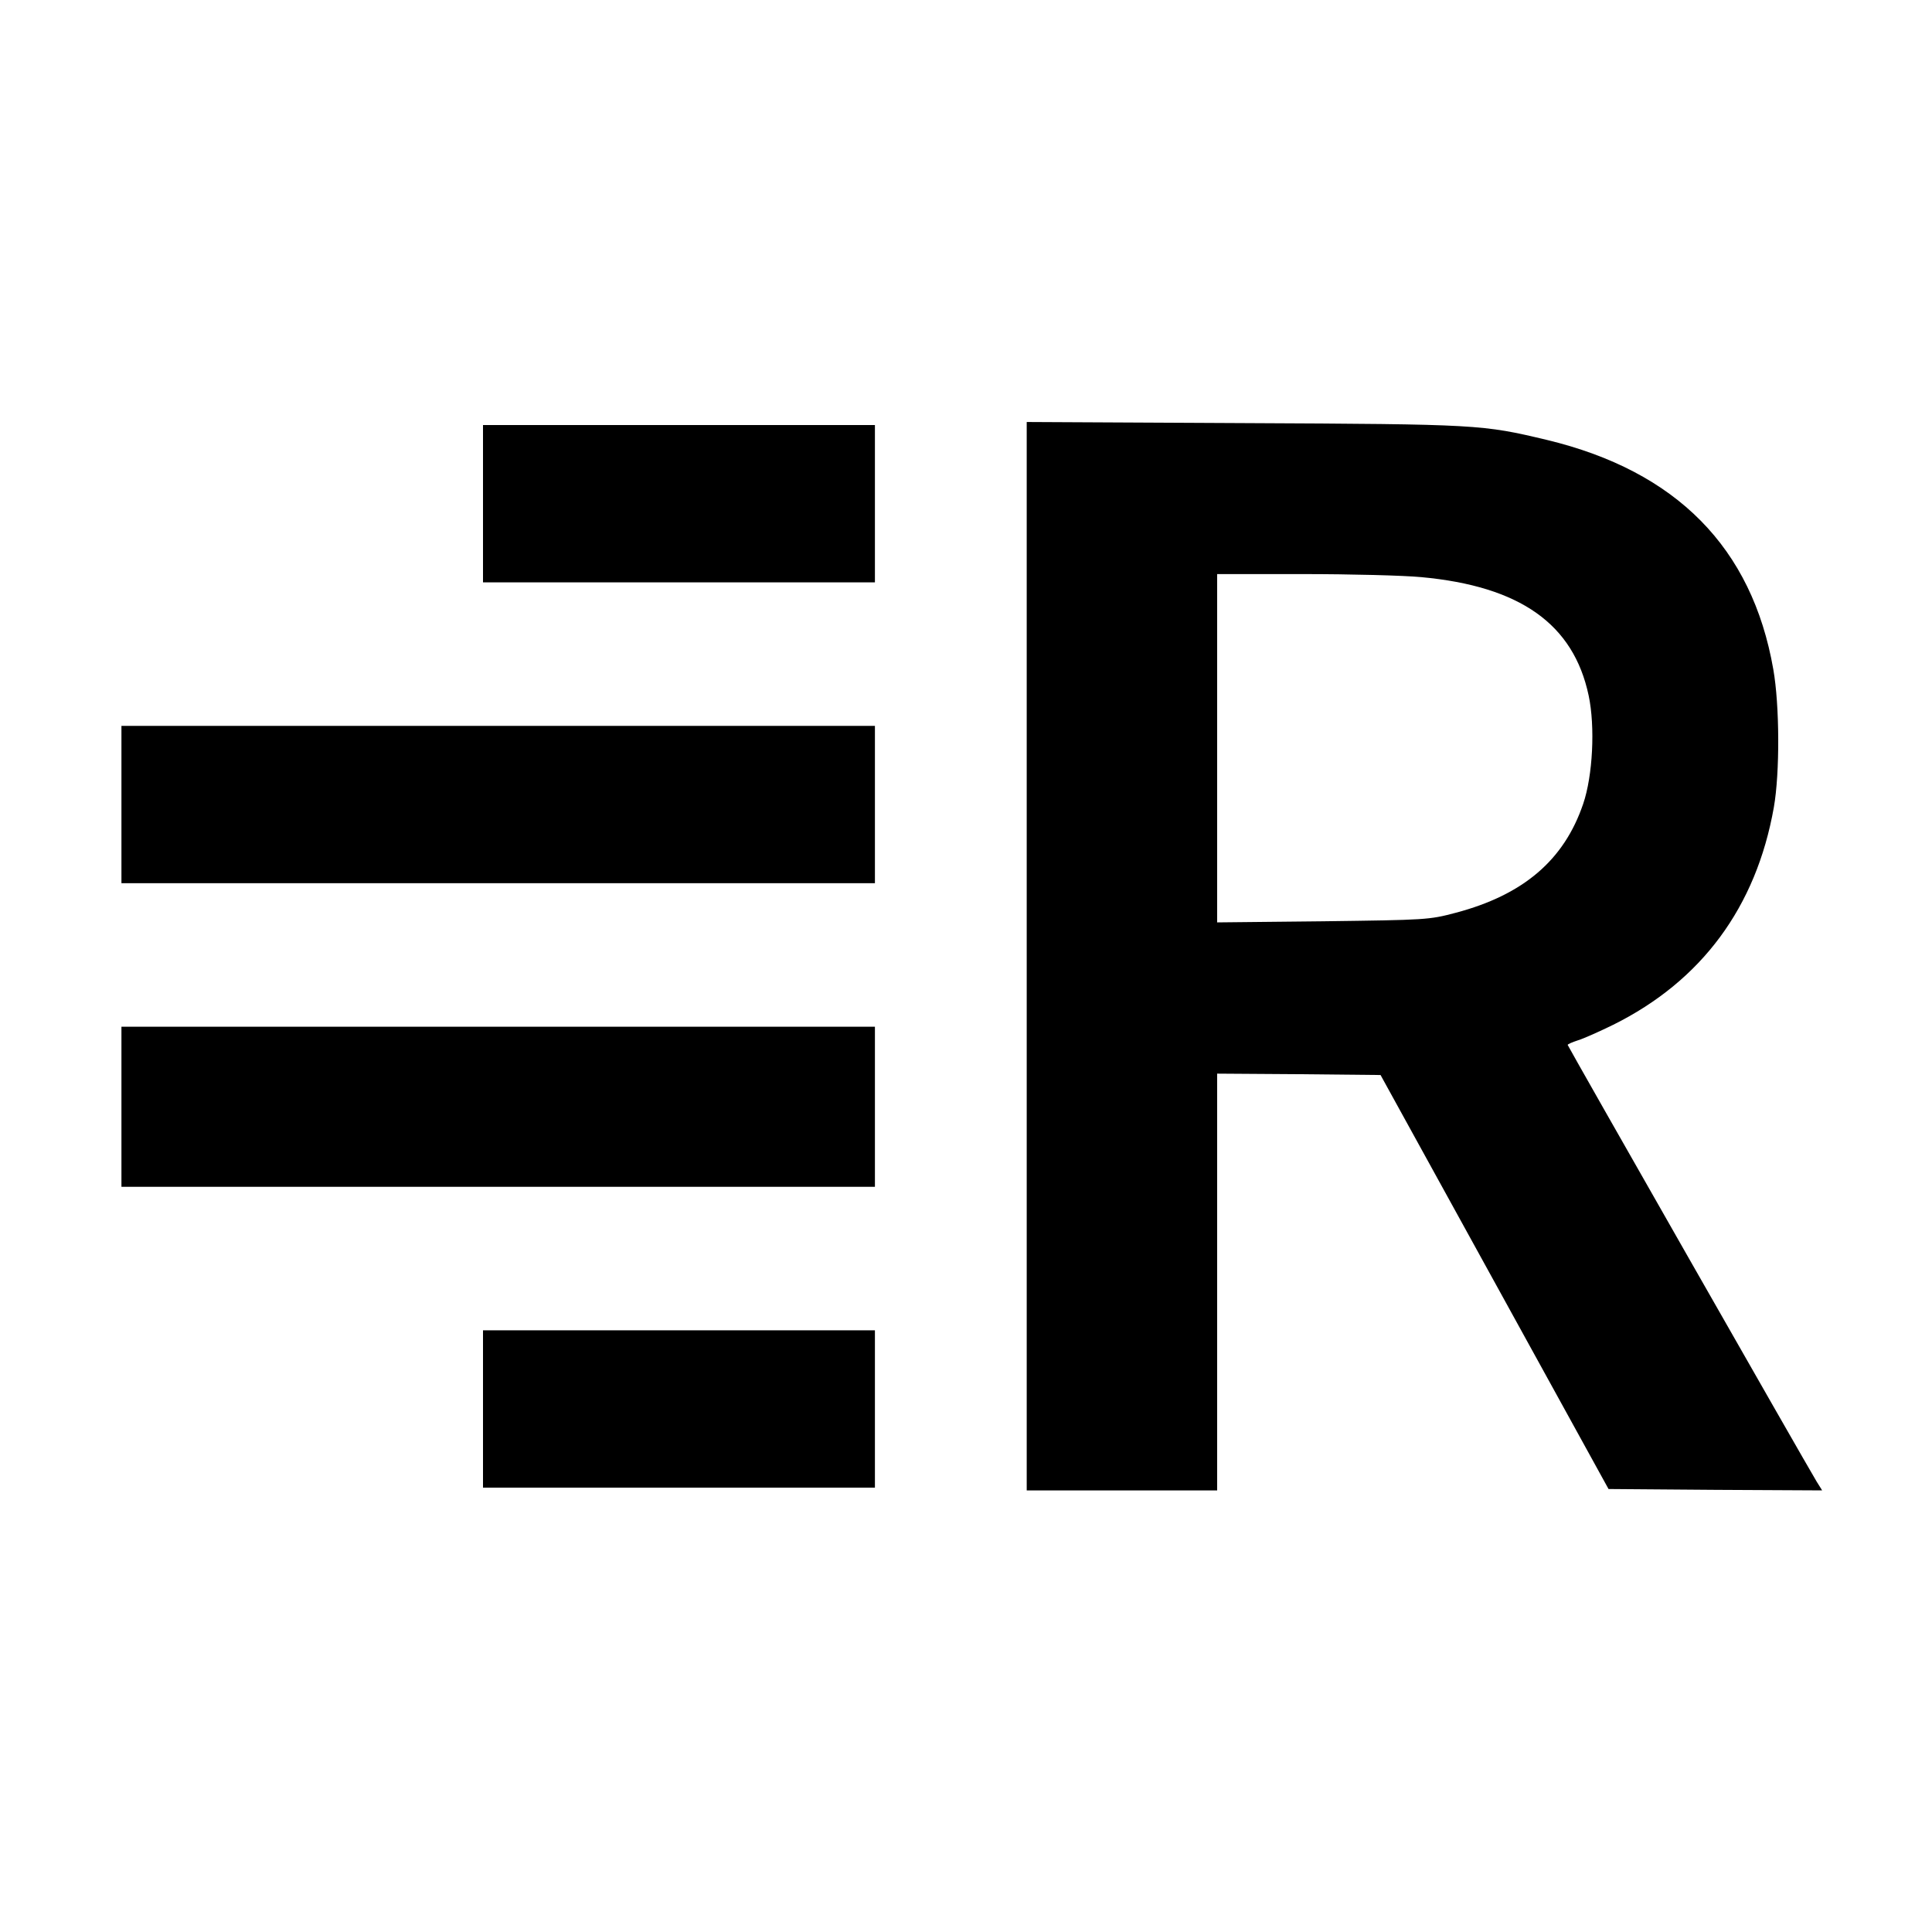 <?xml version="1.0" standalone="no"?>
<!DOCTYPE svg PUBLIC "-//W3C//DTD SVG 20010904//EN"
 "http://www.w3.org/TR/2001/REC-SVG-20010904/DTD/svg10.dtd">
<svg version="1.0" xmlns="http://www.w3.org/2000/svg"
 width="700pt" height="700pt" viewBox="0 0 700 700"
 preserveAspectRatio="xMidYMid meet">
<g transform="translate(0,700) scale(0.1,-0.1)"
fill="#000000" stroke="none">
<path d="M3720 3536 l0 -1936 345 0 345 0 0 755 0 755 296 -2 296 -3 413 -750
413 -750 387 -3 387 -2 -20 32 c-40 66 -902 1578 -902 1582 0 3 17 10 38 17
20 6 78 32 127 56 320 159 518 426 582 788 22 125 21 370 -2 500 -77 441 -351
718 -820 831 -235 56 -248 57 -1097 61 l-788 4 0 -1935z m1429 1373 c359 -33
552 -170 607 -429 24 -113 15 -291 -20 -393 -69 -203 -216 -329 -461 -394 -98
-26 -107 -26 -482 -31 l-383 -4 0 631 0 631 313 0 c171 0 363 -5 426 -11z"/>
<path d="M1750 5175 l0 -285 710 0 710 0 0 285 0 285 -710 0 -710 0 0 -285z"/>
<path d="M440 4085 l0 -285 1365 0 1365 0 0 285 0 285 -1365 0 -1365 0 0 -285z"/>
<path d="M440 2990 l0 -290 1365 0 1365 0 0 290 0 290 -1365 0 -1365 0 0 -290z"/>
<path d="M1750 1895 l0 -285 710 0 710 0 0 285 0 285 -710 0 -710 0 0 -285z"/>
</g>
</svg>
